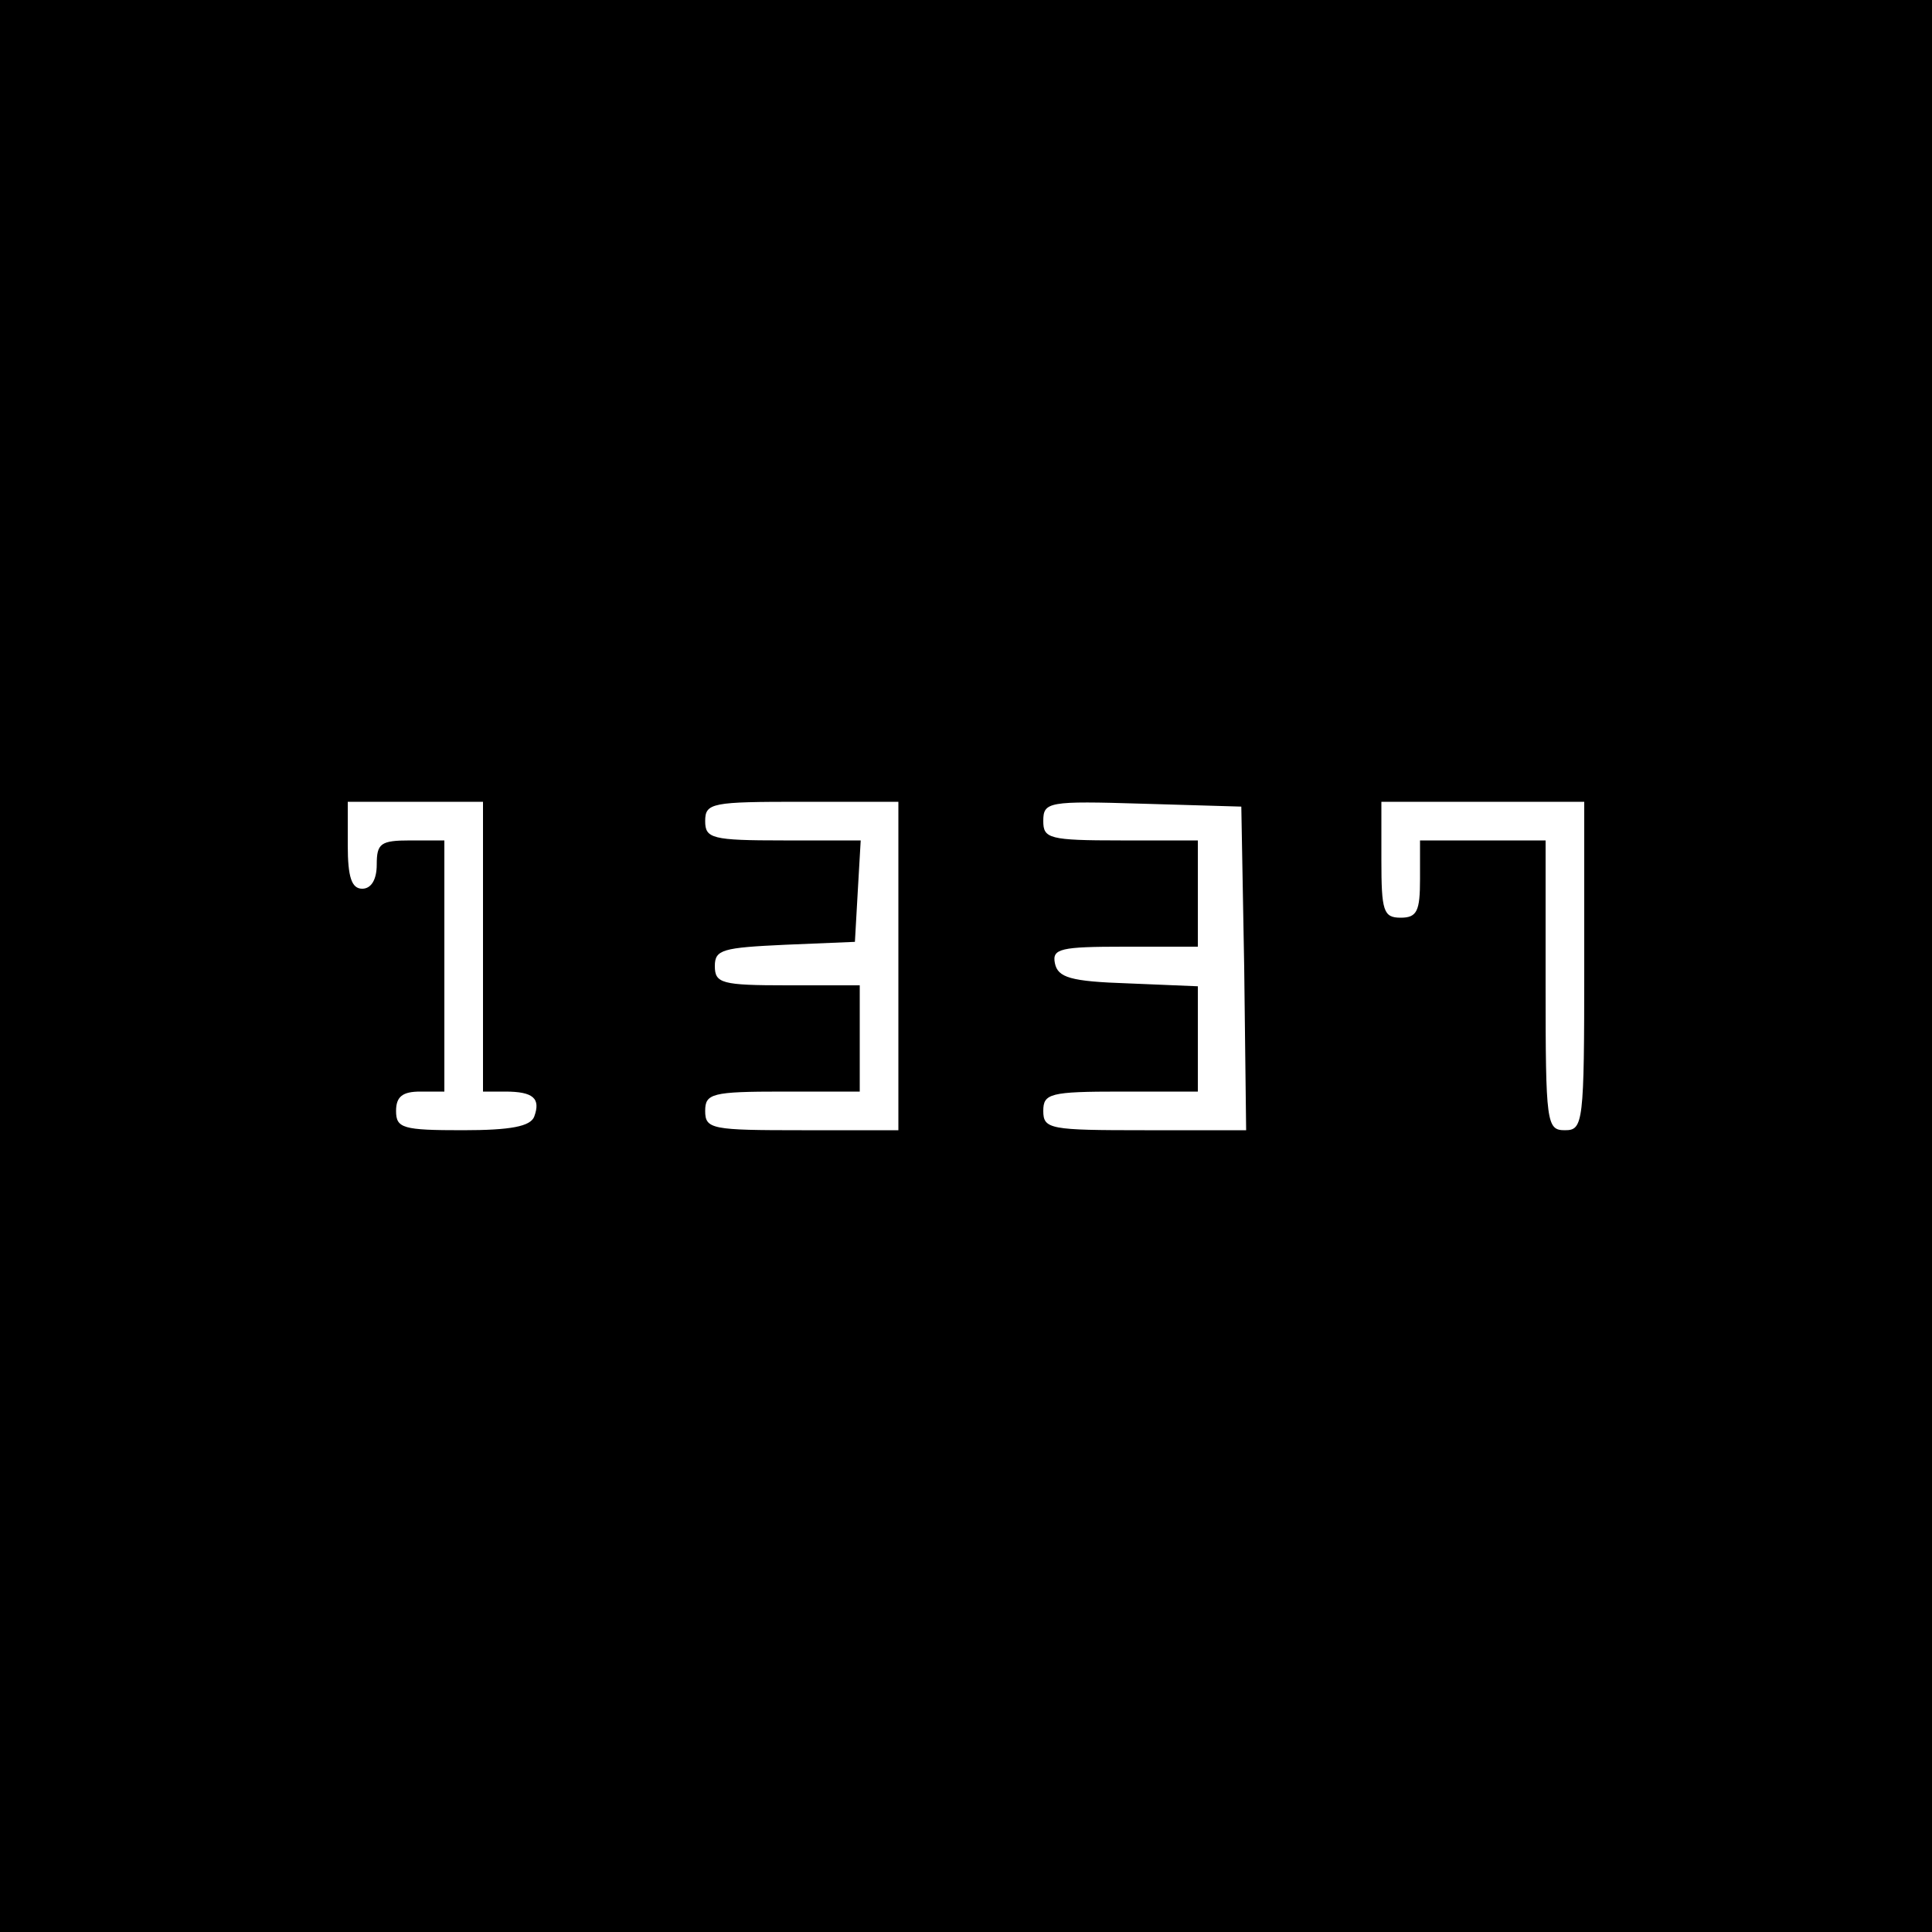 <svg version="1.0" xmlns="http://www.w3.org/2000/svg" width="200pt" height="200pt" viewBox="0 0 200 200"><path d="M0 1000 l0 -1000 1000 0 1000 0 0 1000 0 1000 -1000 0 -1000 0 0 -1000z m500 20 l0 -150 23 0 c29 0 37 -7 30 -26 -4 -10 -24 -14 -74 -14 -62 0 -69 2 -69 20 0 15 7 20 25 20 l25 0 0 130 0 130 -35 0 c-31 0 -35 -3 -35 -25 0 -16 -6 -25 -15 -25 -11 0 -15 12 -15 45 l0 45 70 0 70 0 0 -150z m430 -20 l0 -170 -100 0 c-93 0 -100 1 -100 20 0 18 7 20 80 20 l80 0 0 55 0 55 -75 0 c-68 0 -75 2 -75 20 0 17 8 19 73 22 l72 3 3 53 3 52 -80 0 c-74 0 -81 2 -81 20 0 19 7 20 100 20 l100 0 0 -170z m358 -2 l2 -168 -105 0 c-98 0 -105 1 -105 20 0 18 7 20 80 20 l80 0 0 55 0 54 -72 3 c-60 2 -73 6 -76 21 -3 15 6 17 72 17 l76 0 0 55 0 55 -80 0 c-74 0 -80 2 -80 20 0 20 5 21 103 18 l102 -3 3 -167z m352 2 c0 -163 -1 -170 -20 -170 -19 0 -20 7 -20 150 l0 150 -65 0 -65 0 0 -40 c0 -33 -3 -40 -20 -40 -18 0 -20 7 -20 60 l0 60 105 0 105 0 0 -170z" transform="translate(0,200) scale(0.1,-0.1)"/></svg>